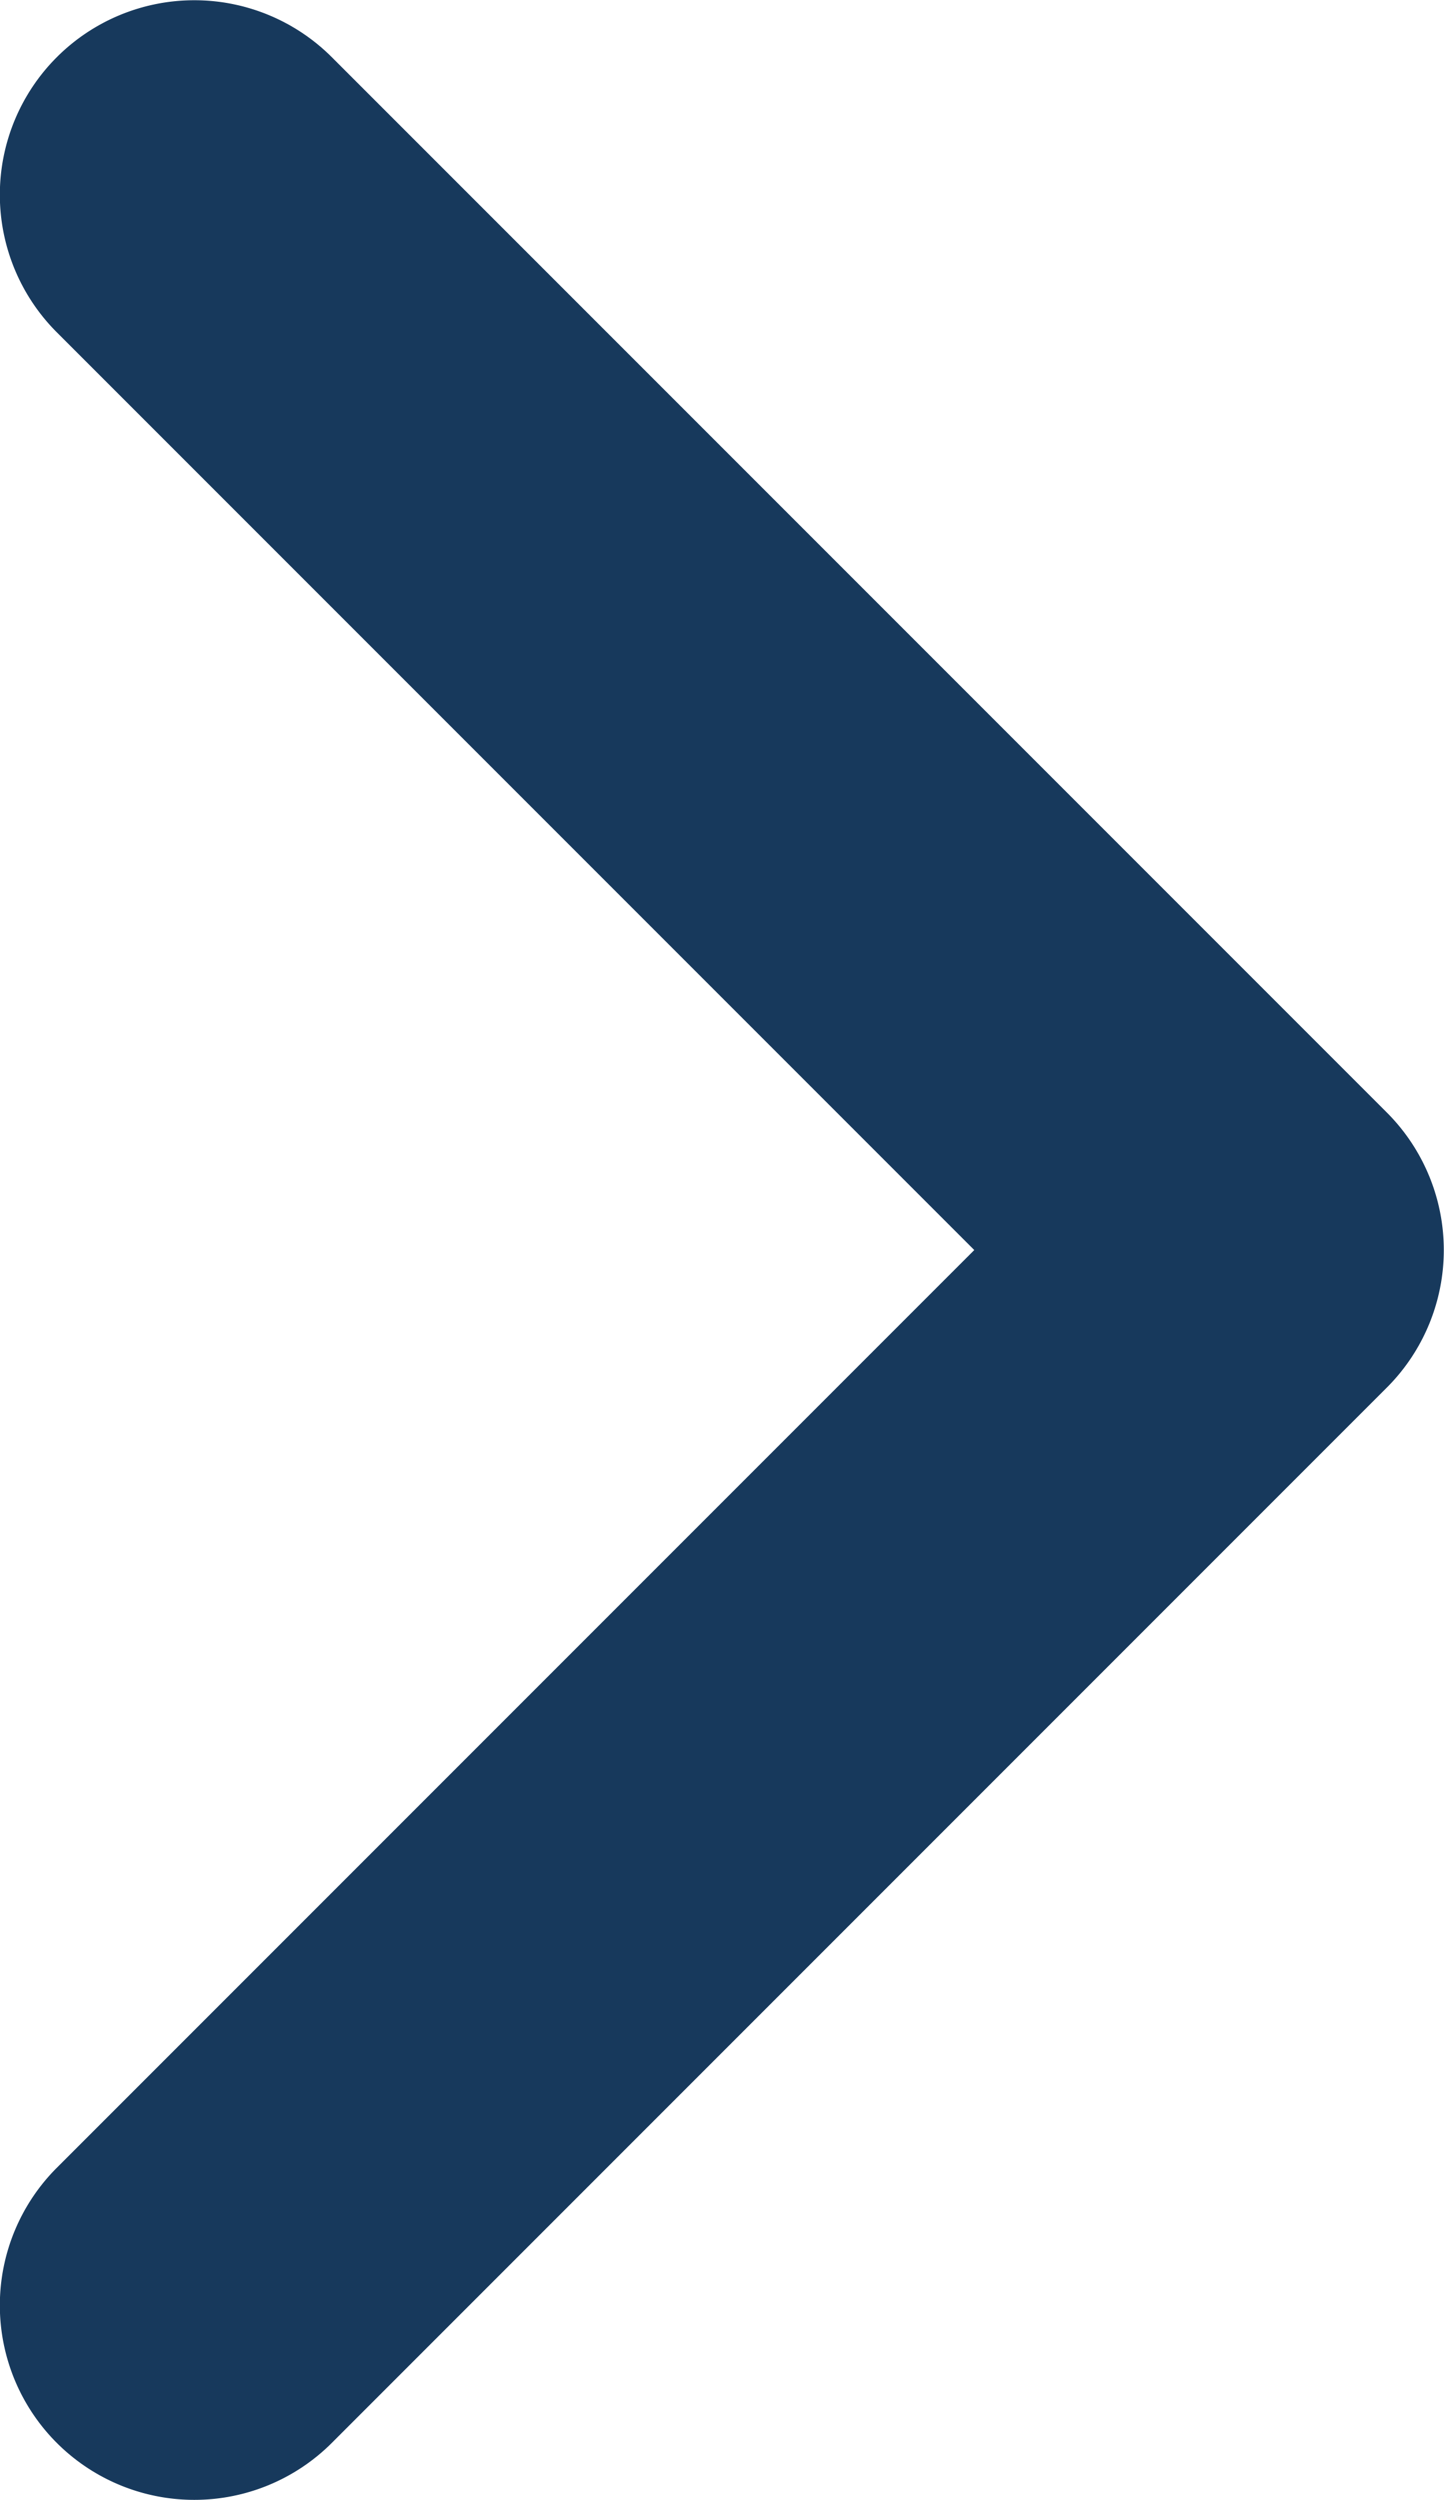 <svg xmlns="http://www.w3.org/2000/svg" width="7.424" height="12.849" viewBox="0 0 7.424 12.849">
  <path id="パス_215530" data-name="パス 215530" d="M-768.076,7166.609a1,1,0,0,1-.707-.293l-5.424-5.424a1,1,0,0,1,0-1.414,1,1,0,0,1,1.414,0l4.717,4.717,4.717-4.717a1,1,0,0,1,1.414,0,1,1,0,0,1,0,1.414l-5.424,5.424A1,1,0,0,1-768.076,7166.609Z" transform="translate(-7159.186 -761.651) rotate(-90)" fill="#17395C"/>
</svg>
